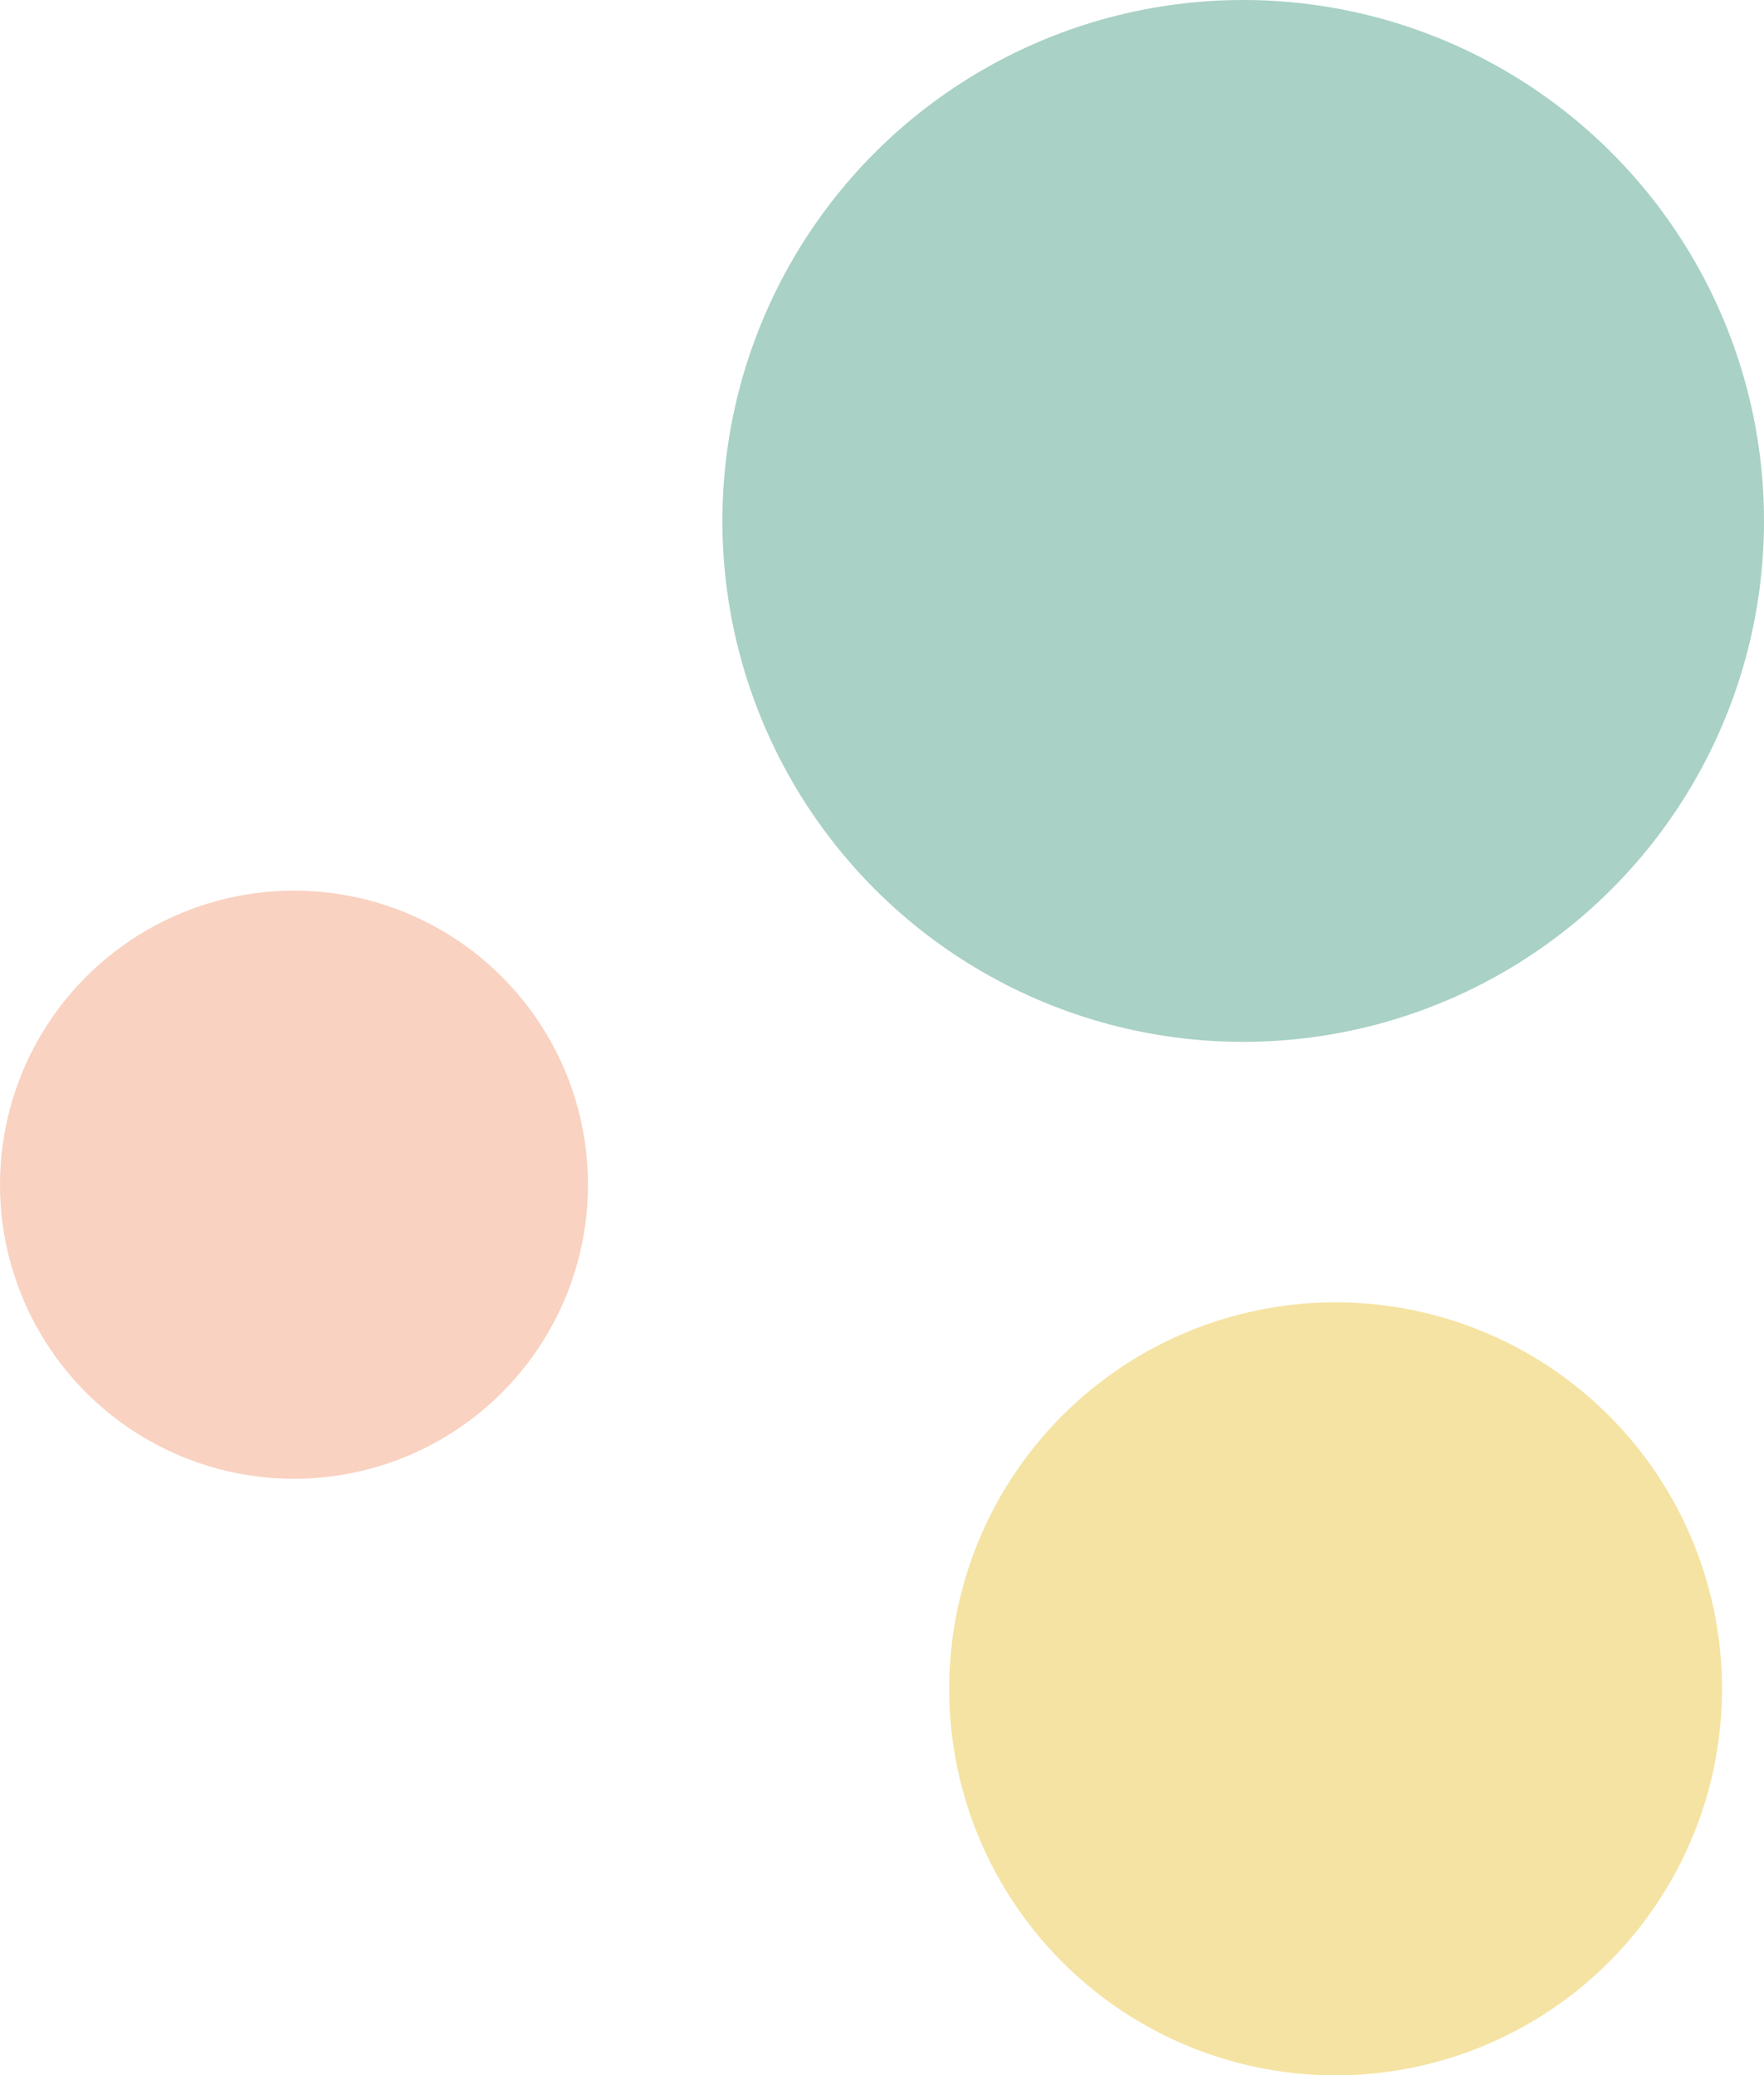 <svg xmlns="http://www.w3.org/2000/svg" width="210" height="247" viewBox="0 0 210 247">
  <g id="グループ_201" data-name="グループ 201" transform="translate(35 -613)">
    <circle id="楕円形_297" data-name="楕円形 297" cx="62" cy="62" r="62" transform="translate(51 613)" fill="#a9d1c6"/>
    <path id="パス_363" data-name="パス 363" d="M46,0A46,46,0,1,1,0,46,46,46,0,0,1,46,0Z" transform="translate(78 768)" fill="#f5e3a3"/>
    <circle id="楕円形_303" data-name="楕円形 303" cx="35" cy="35" r="35" transform="translate(-35 719)" fill="#f9d2c1"/>
  </g>
</svg>
